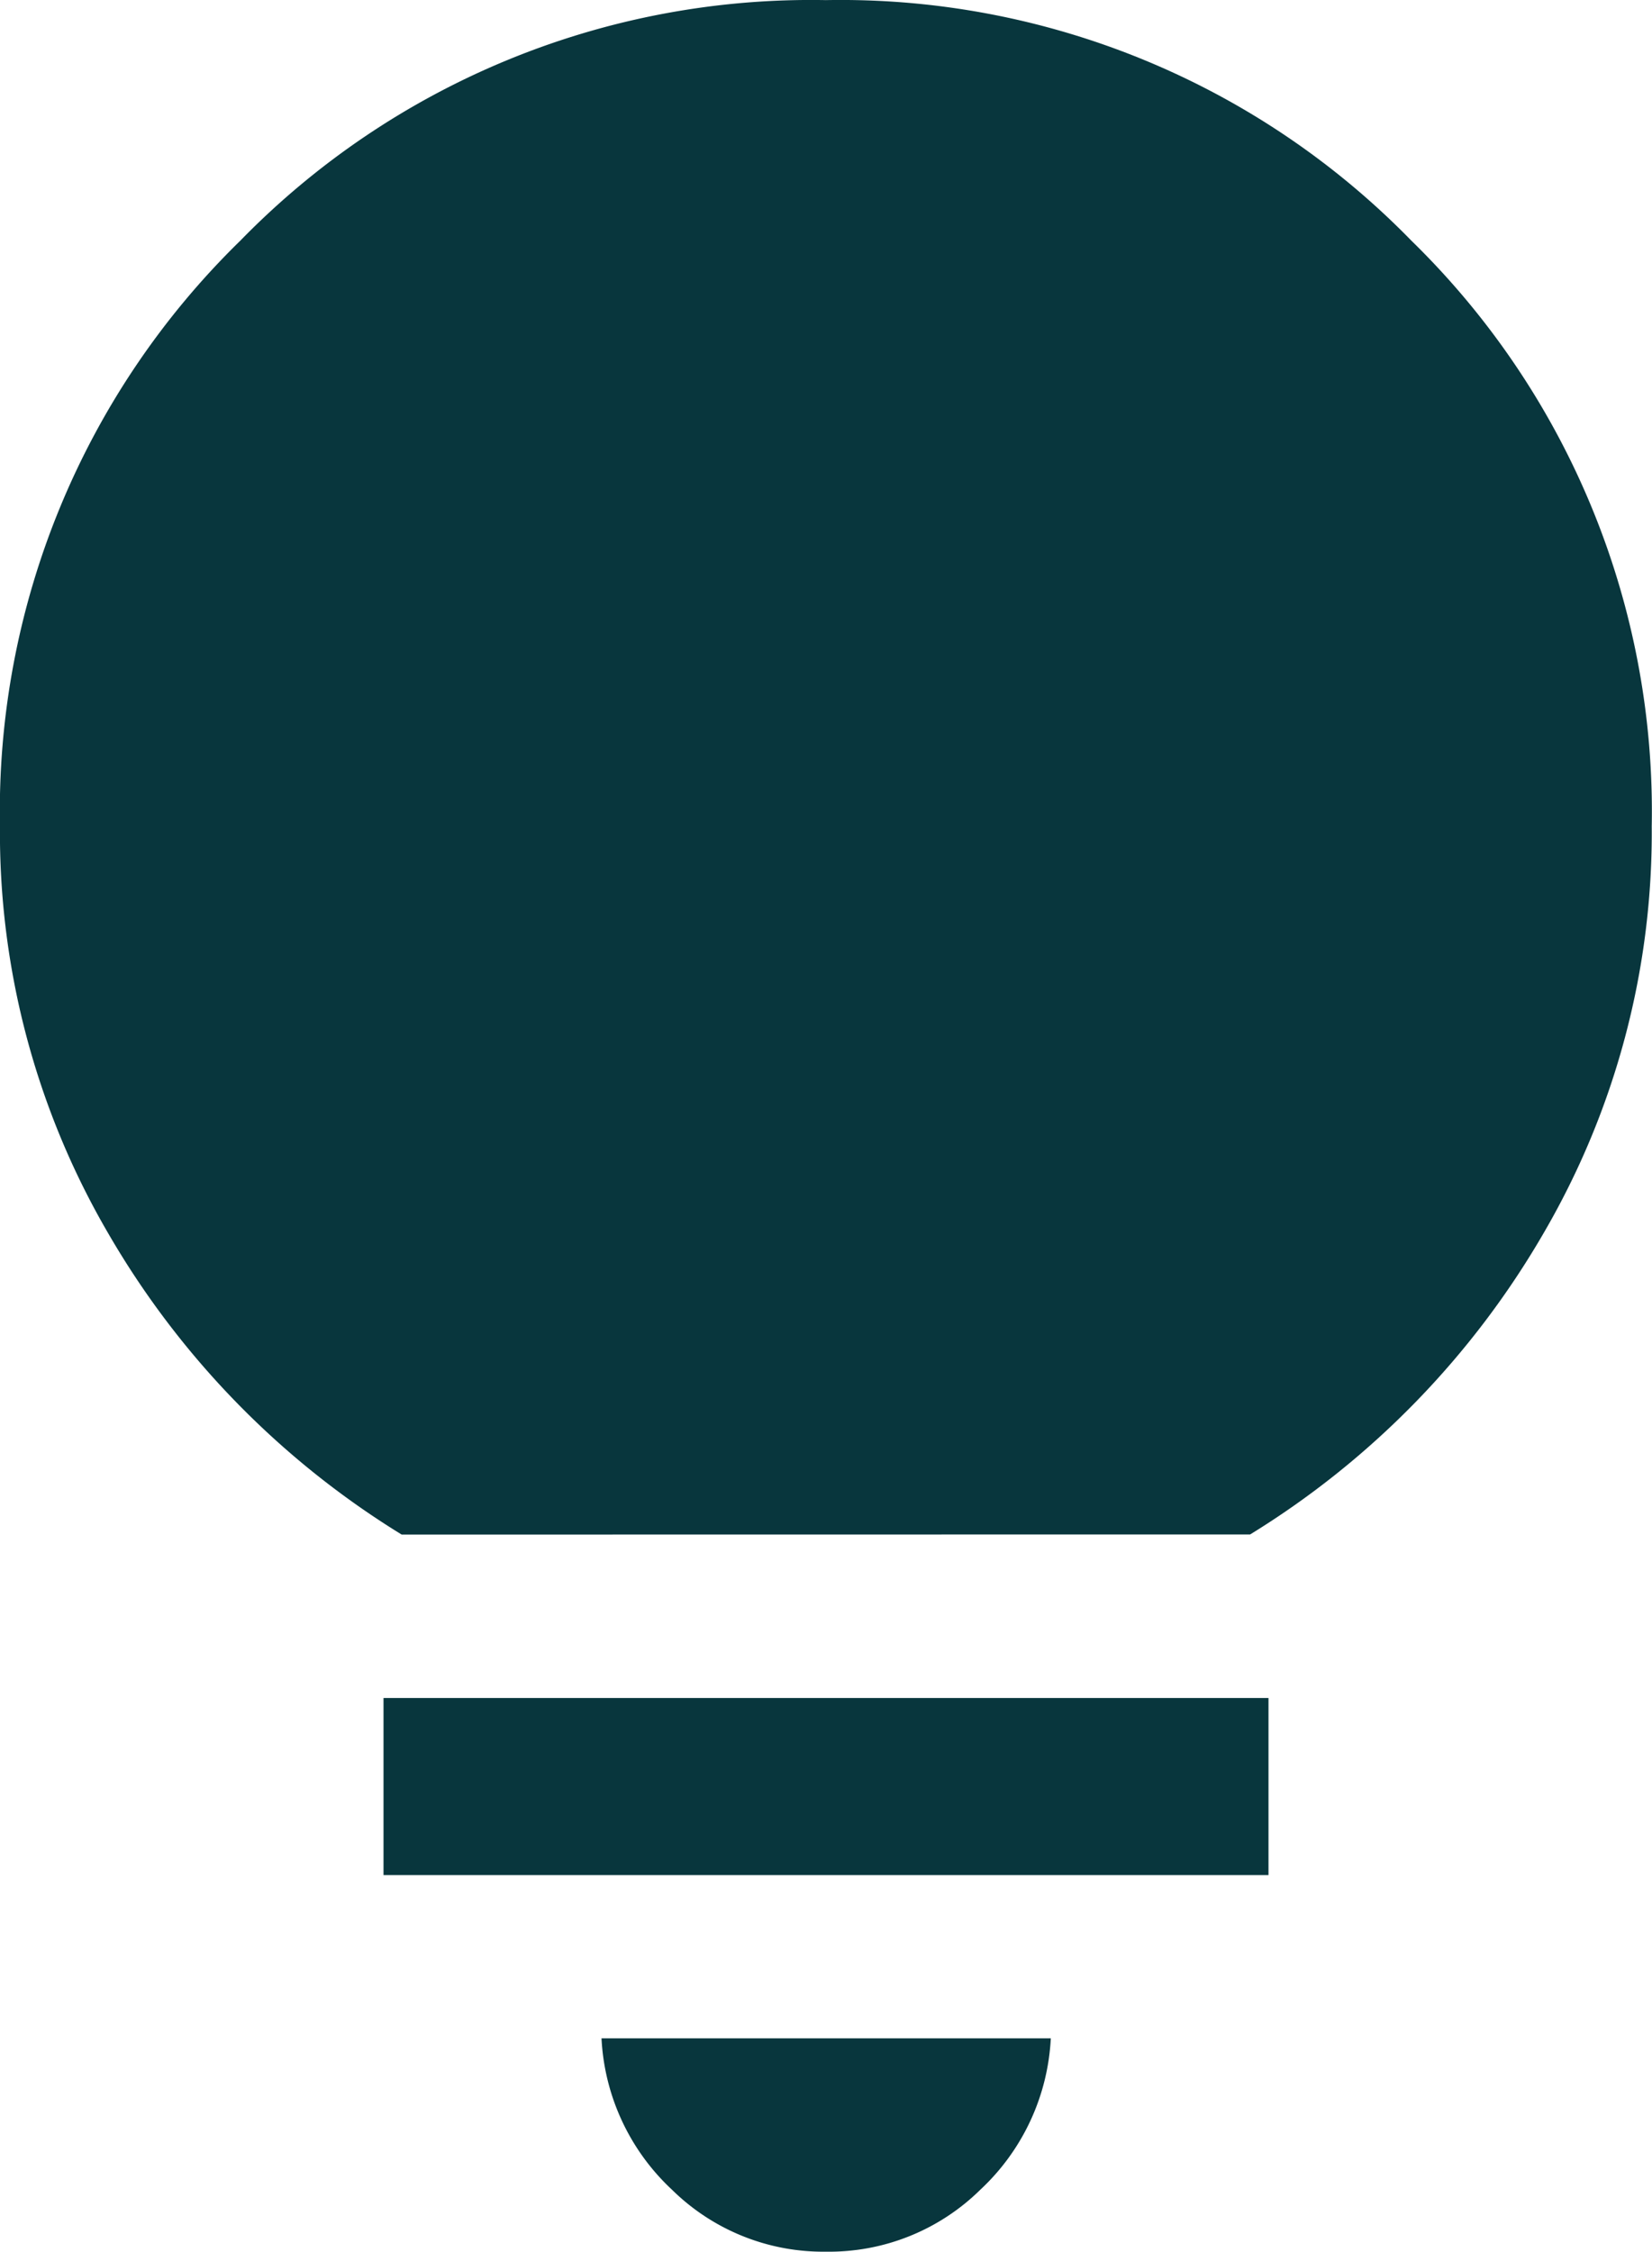 <svg xmlns="http://www.w3.org/2000/svg" width="43.976" height="59.922" viewBox="0 0 43.976 59.922"><path id="lightbulb_FILL1_wght300_GRAD0_opsz24" d="M221.989-800.077a5.735,5.735,0,0,1-4.1-1.649,5.909,5.909,0,0,1-1.876-4.029h11.96a5.909,5.909,0,0,1-1.876,4.029A5.735,5.735,0,0,1,221.989-800.077ZM210.21-810.1v-4.712h23.558v4.712Zm.483-9.061a22.844,22.844,0,0,1-7.813-8.019A21.159,21.159,0,0,1,200-838.011a21.211,21.211,0,0,1,6.4-15.585,21.211,21.211,0,0,1,15.585-6.4,21.211,21.211,0,0,1,15.585,6.4,21.211,21.211,0,0,1,6.4,15.585,21.159,21.159,0,0,1-2.878,10.828,22.844,22.844,0,0,1-7.813,8.019Z" transform="translate(-200.001 859.999)" fill="#08363d"></path></svg>